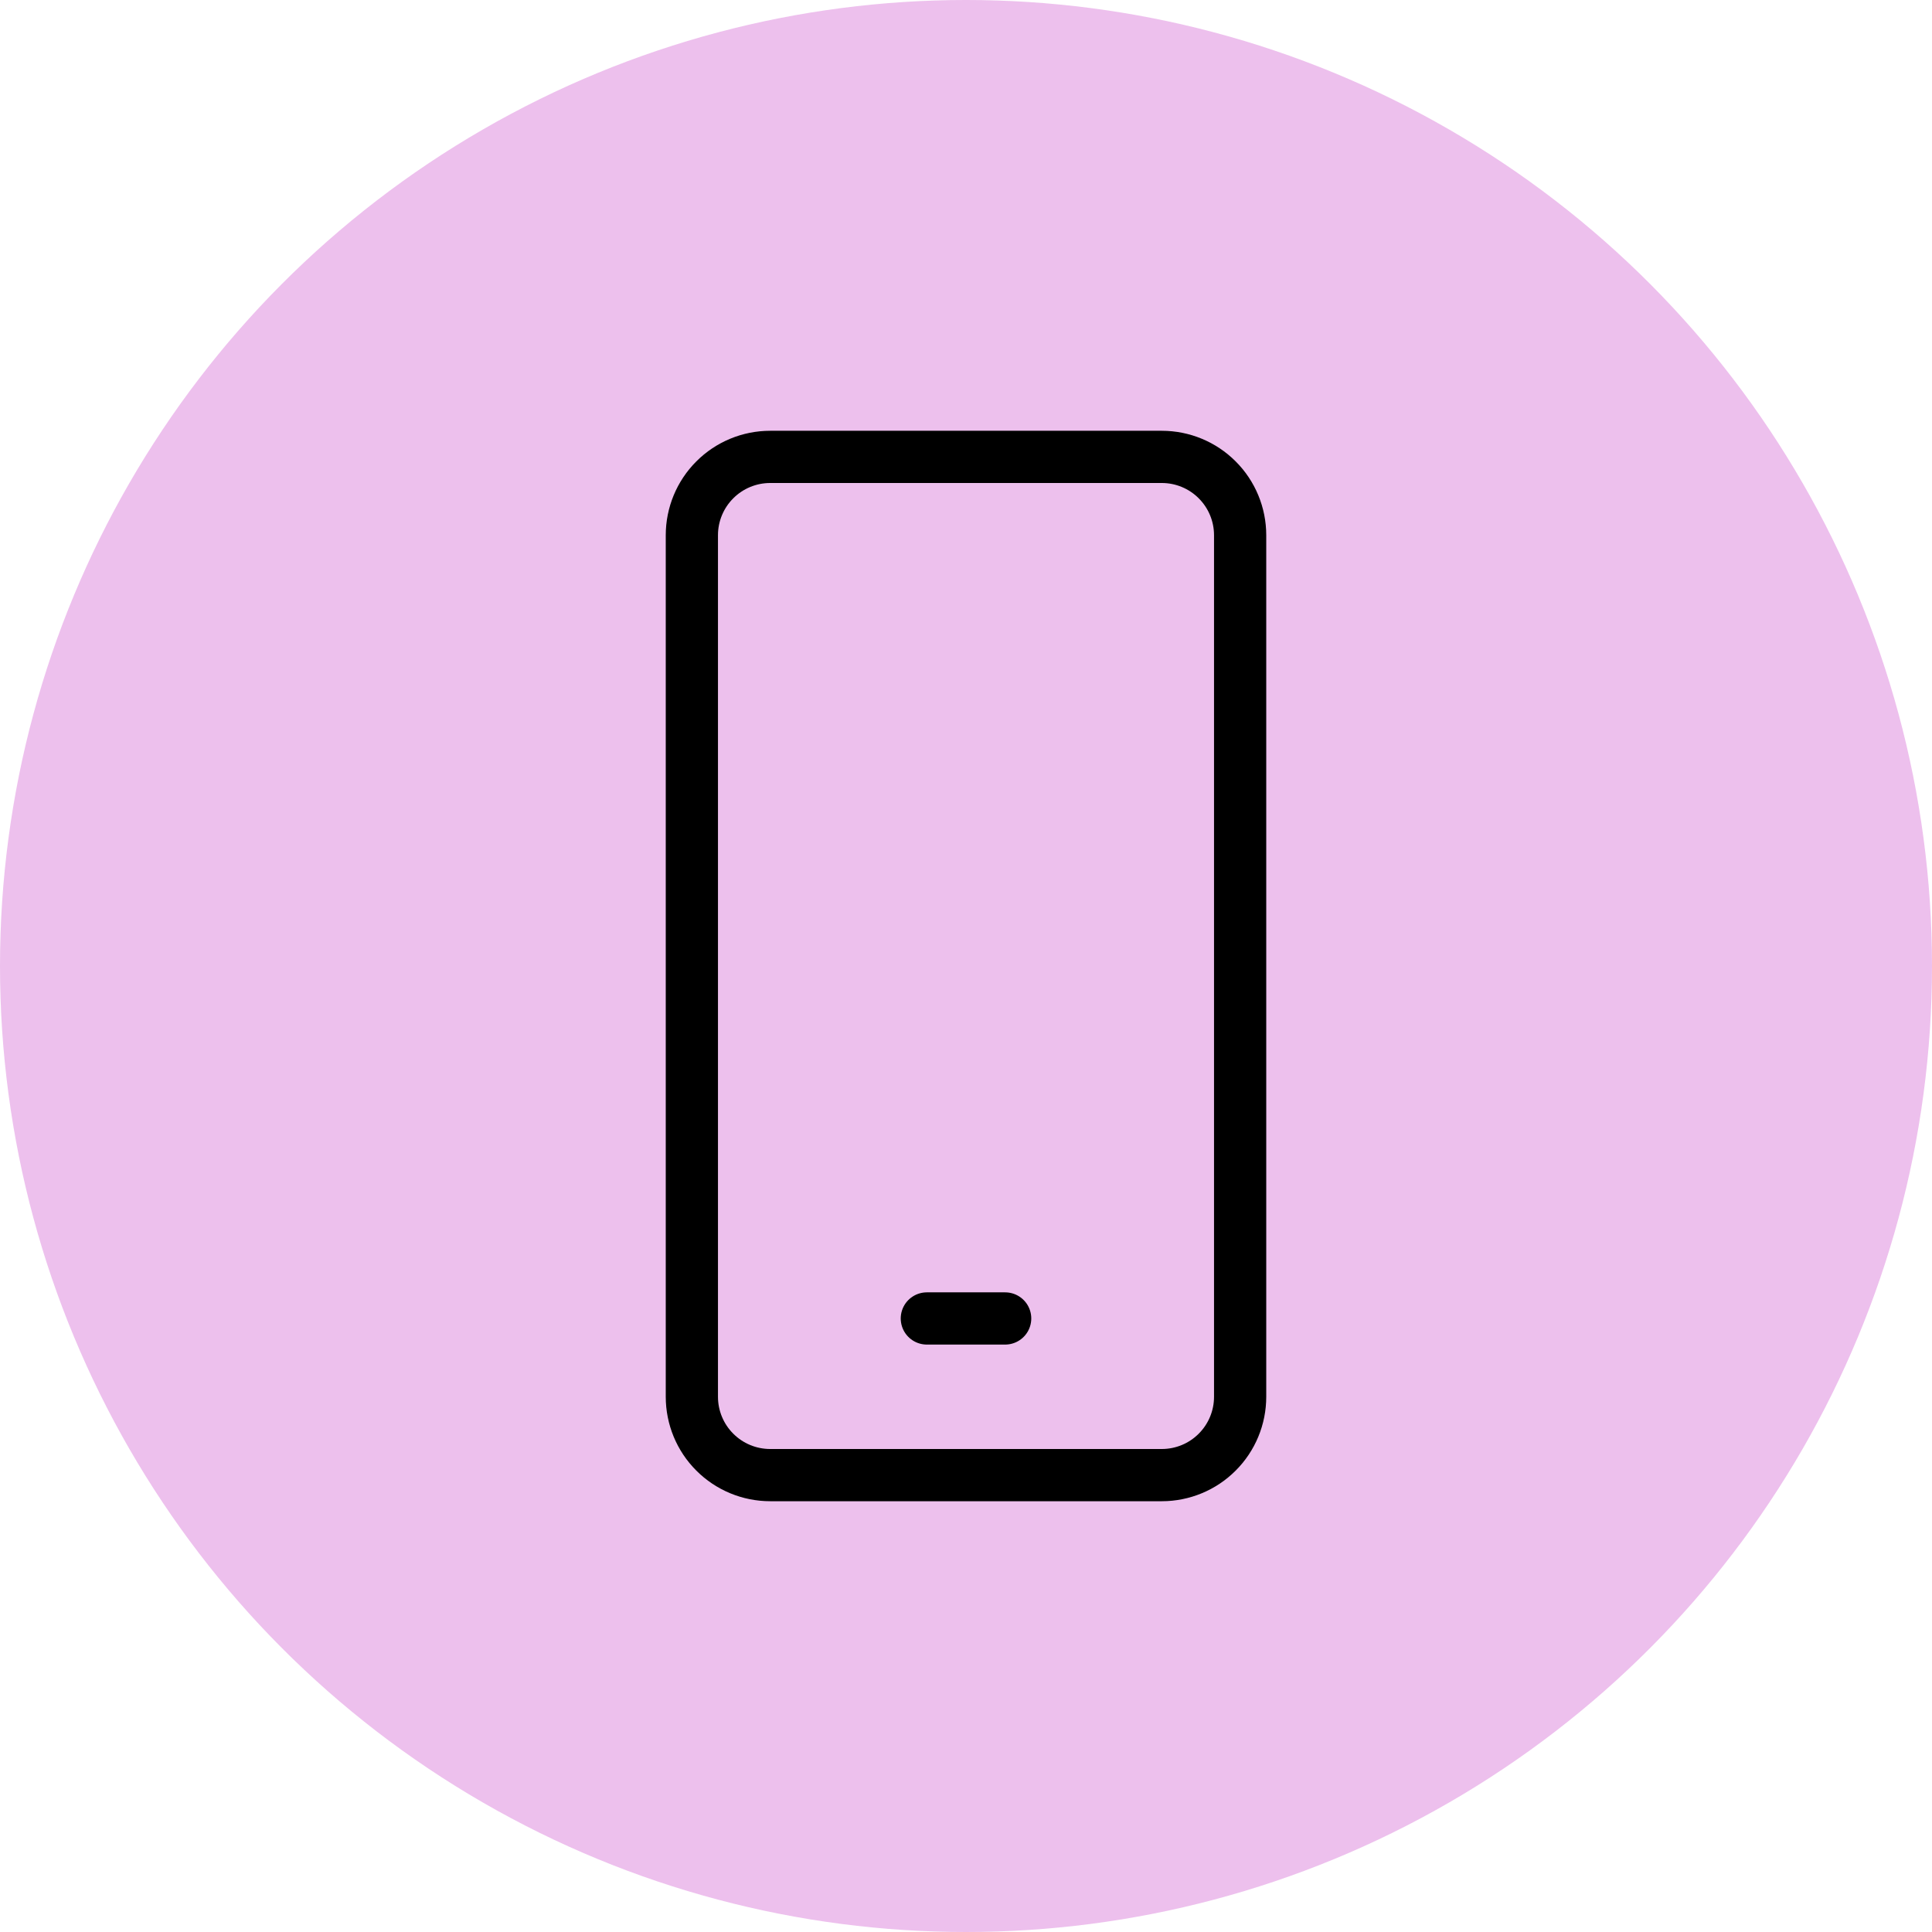 <svg width="74" height="74" viewBox="0 0 74 74" fill="none" xmlns="http://www.w3.org/2000/svg">
<circle cx="37" cy="37" r="37" fill="#EDC0ED"/>
<path d="M35.5 50.5H38.5M29.5 17.5H44.5C45.296 17.5 46.059 17.816 46.621 18.379C47.184 18.941 47.5 19.704 47.5 20.5V53.5C47.5 54.296 47.184 55.059 46.621 55.621C46.059 56.184 45.296 56.5 44.5 56.5H29.5C28.704 56.5 27.941 56.184 27.379 55.621C26.816 55.059 26.5 54.296 26.5 53.5V20.5C26.5 19.704 26.816 18.941 27.379 18.379C27.941 17.816 28.704 17.5 29.5 17.5Z" stroke="black" stroke-width="2" stroke-linecap="round" stroke-linejoin="round"/>
</svg>
